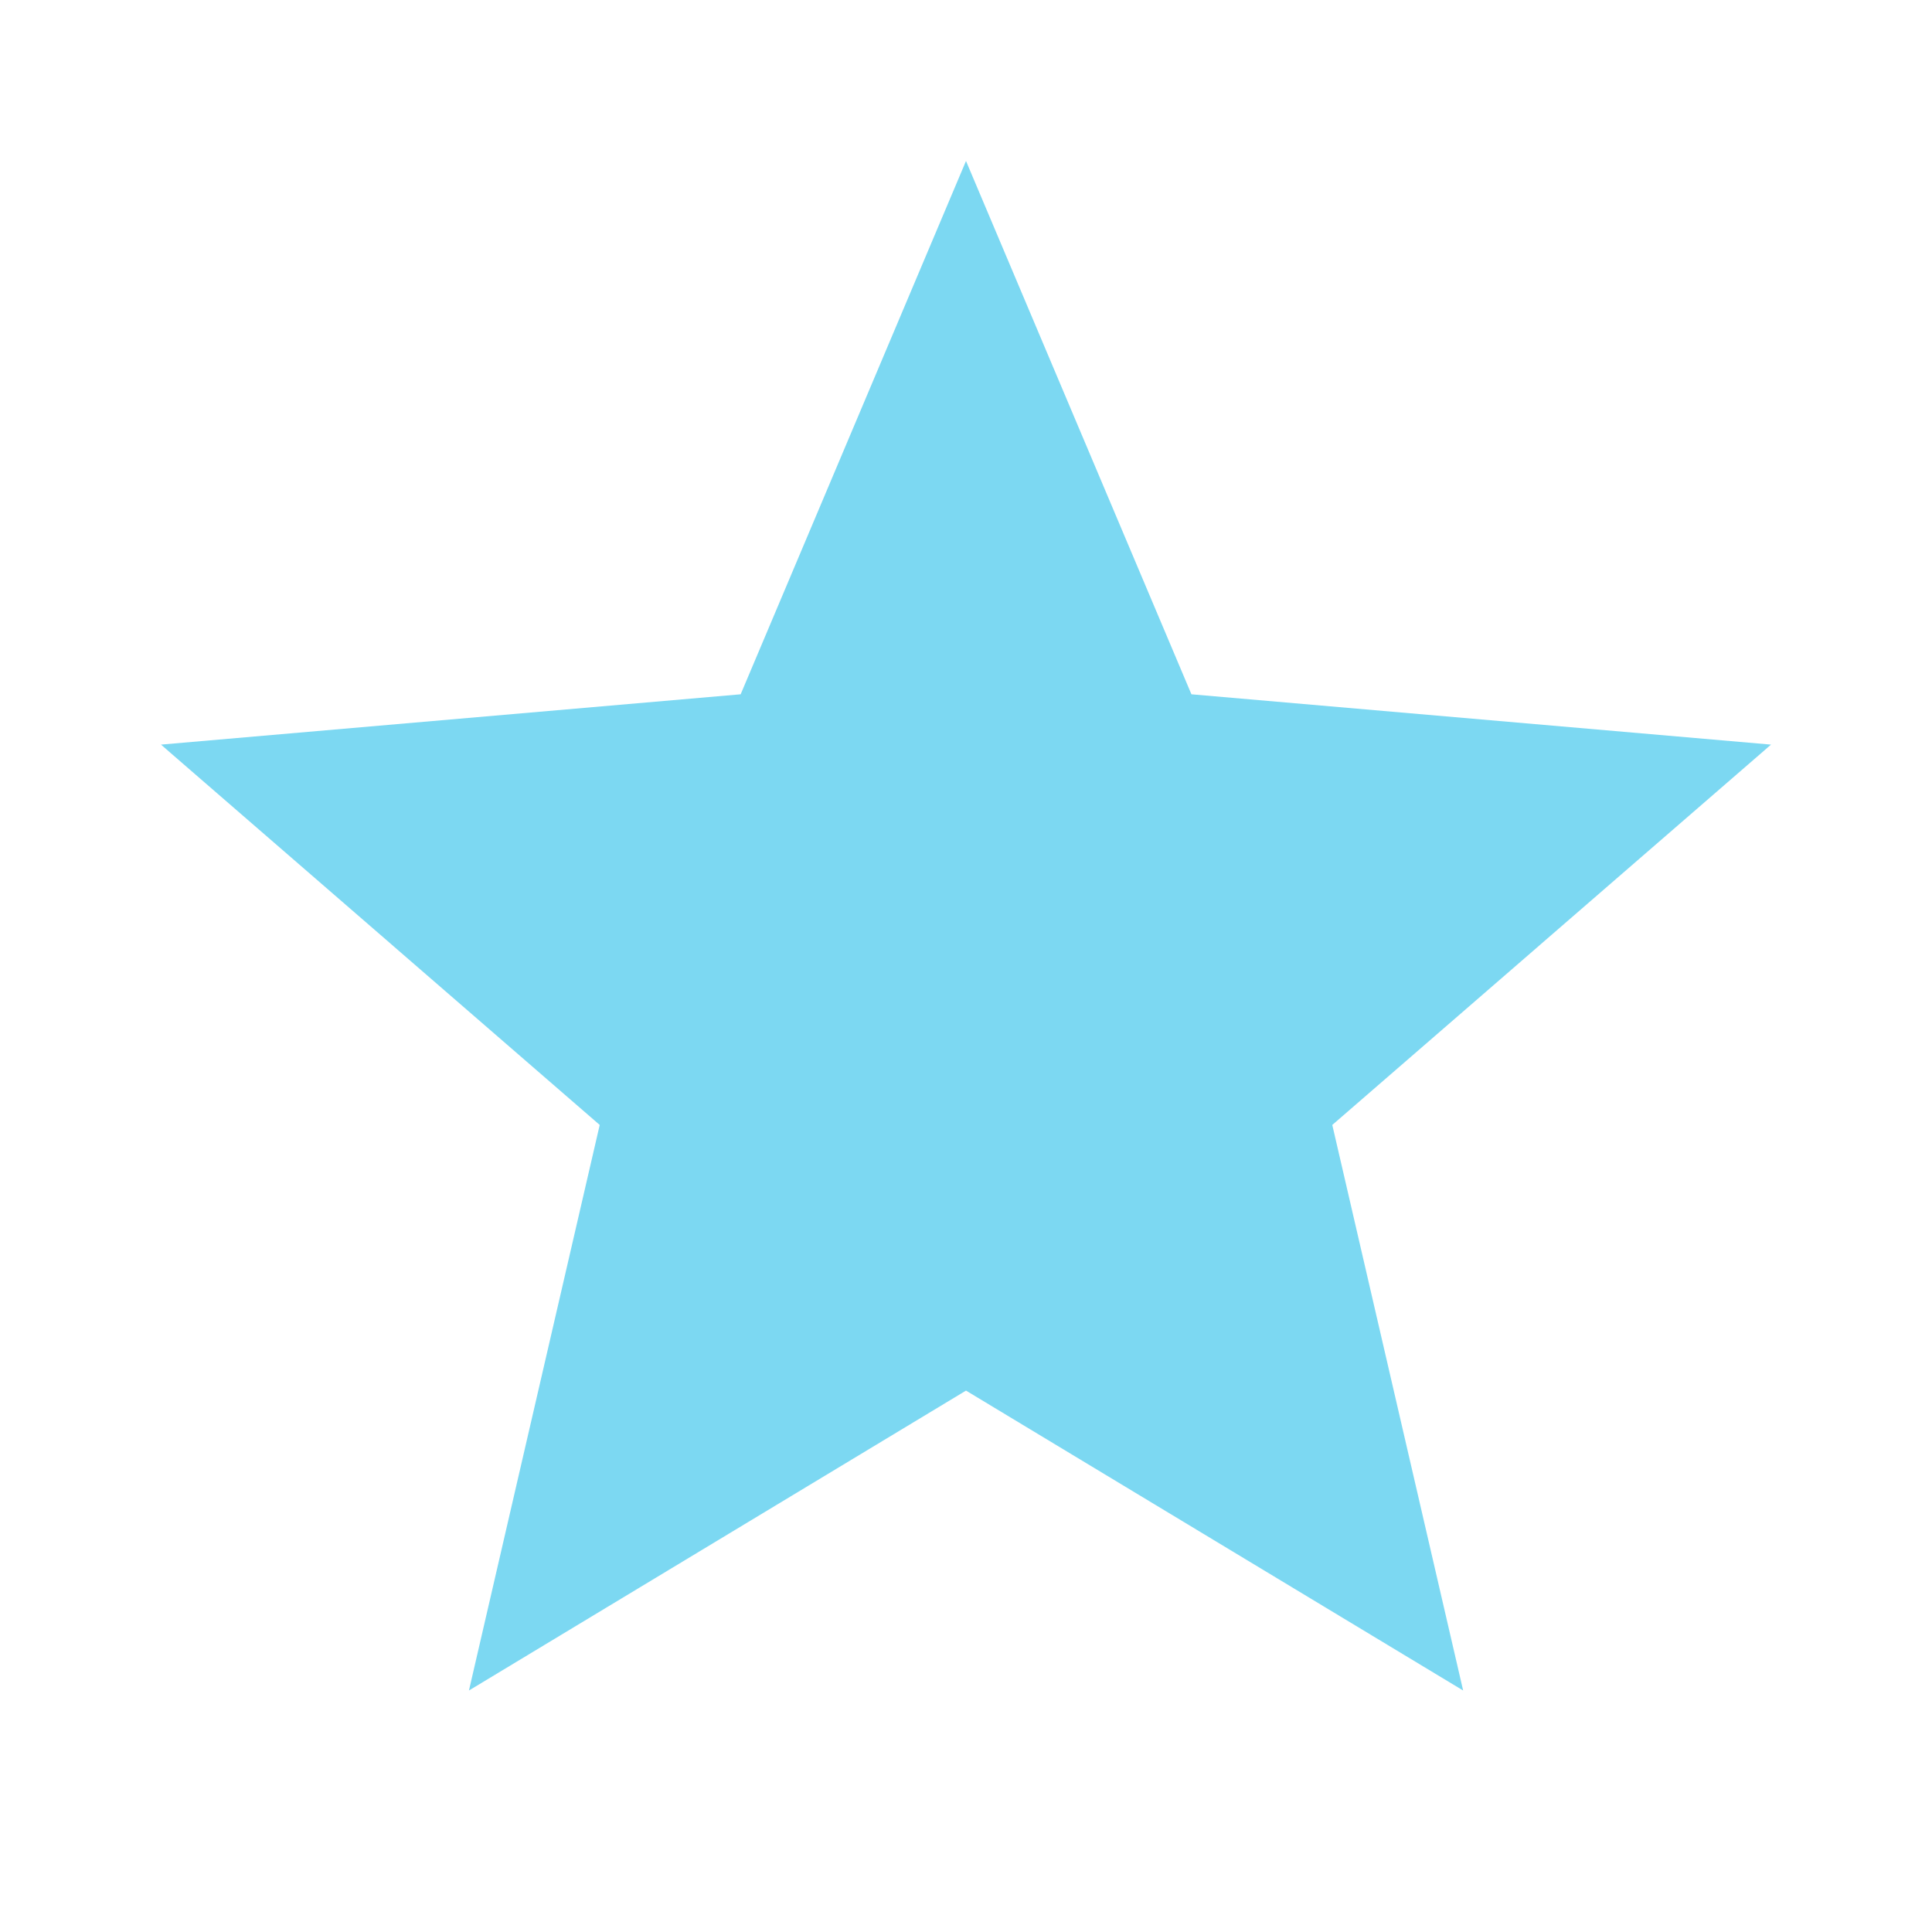 <svg width="22" height="22" viewBox="0 0 22 22" fill="none" xmlns="http://www.w3.org/2000/svg">
<path d="M5.34 19.25L6.829 12.81L1.833 8.479L8.434 7.906L11 1.833L13.567 7.906L20.167 8.479L15.171 12.81L16.661 19.25L11 15.835L5.34 19.25Z" fill="#7CD8F2"></path>
</svg>
